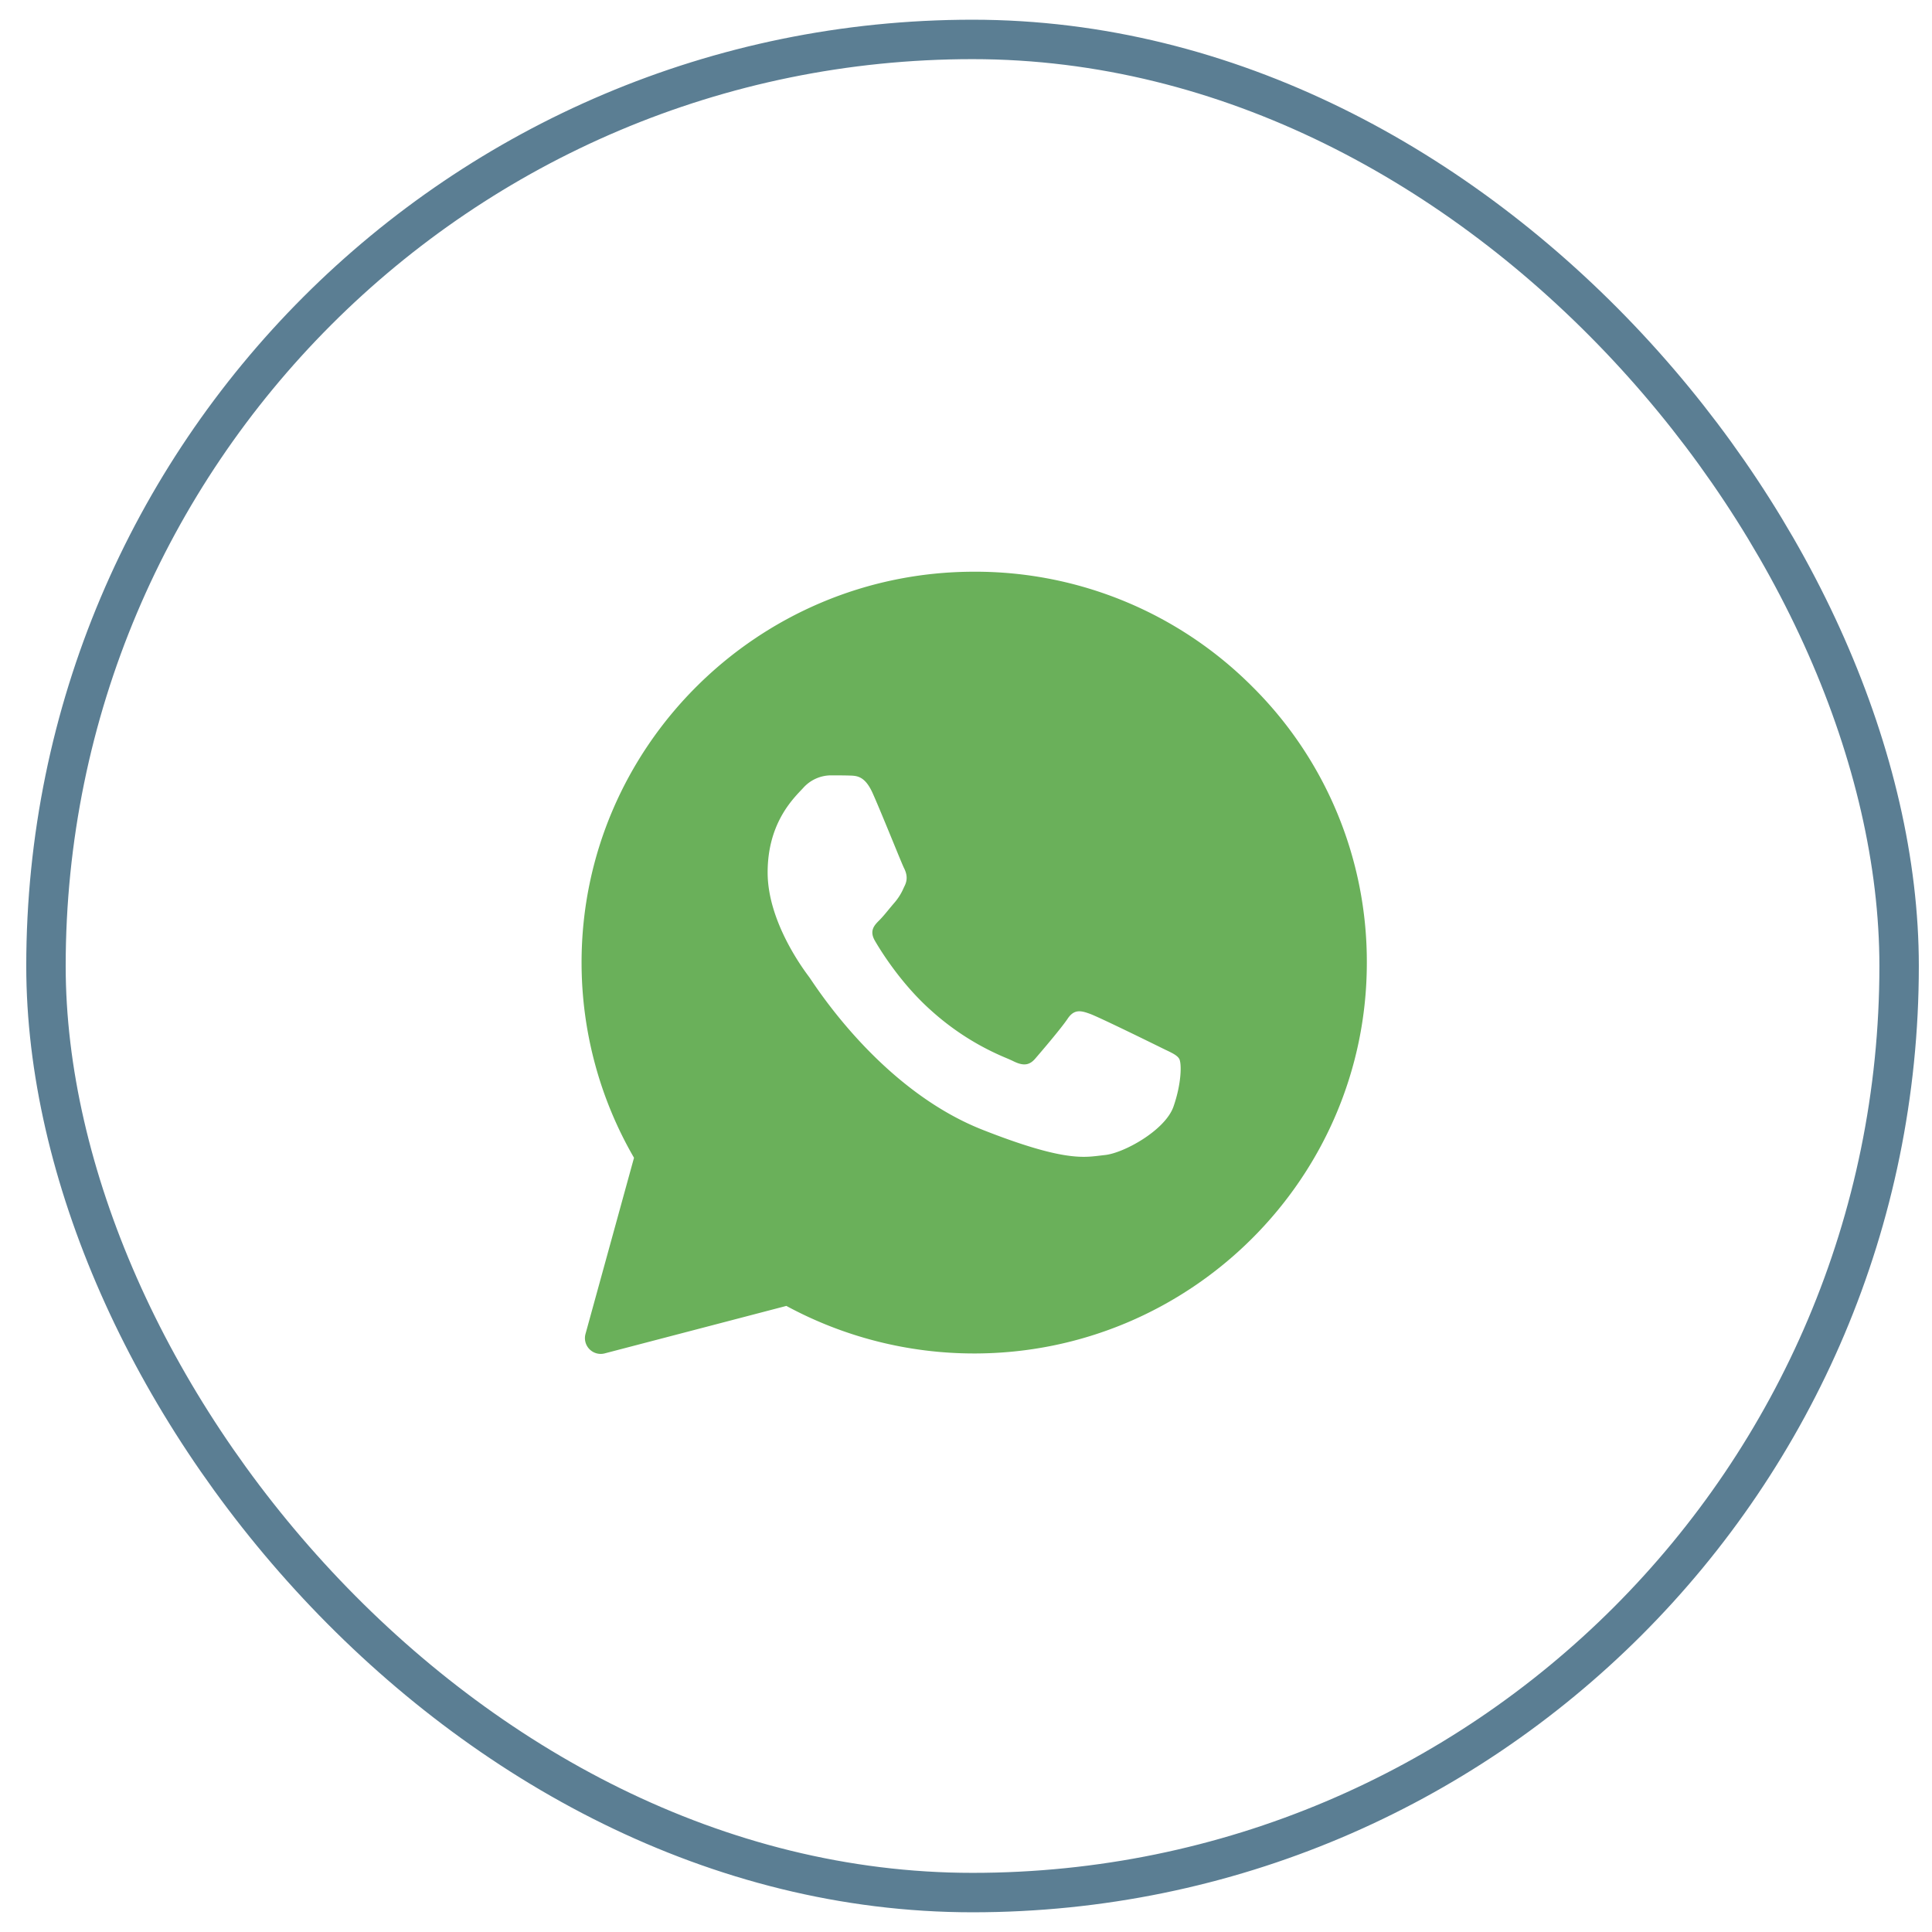 <svg width="49" height="49" fill="none" xmlns="http://www.w3.org/2000/svg"><rect x="1.166" y="1" width="47" height="47" rx="23.5" stroke="#5B7E93"/><path fill-rule="evenodd" clip-rule="evenodd" d="M14.85 33.831a.4.4 0 0 0 .487.494l4.607-1.204a10 10 0 0 0 4.759 1.206h.005c5.486 0 9.958-4.445 9.958-9.91a9.827 9.827 0 0 0-2.914-7.012 9.917 9.917 0 0 0-7.044-2.905c-5.486 0-9.958 4.446-9.958 9.911 0 1.739.458 3.447 1.33 4.953l-1.23 4.467Zm6.702-14.161c.183.005.386.015.579.443.128.285.343.81.519 1.238.136.333.249.607.277.663.064.128.104.275.02.448l-.028.058a1.43 1.43 0 0 1-.23.37 9.346 9.346 0 0 0-.143.17c-.085.104-.17.206-.242.278-.129.128-.262.266-.114.522.148.256.668 1.098 1.435 1.777a6.635 6.635 0 0 0 1.903 1.2c.07.03.127.055.17.076.256.128.41.108.558-.064.149-.173.643-.749.817-1.005.168-.256.34-.216.578-.128.238.089 1.504.71 1.761.837l.143.07c.179.085.3.143.352.23.064.109.064.62-.148 1.222-.218.6-1.267 1.176-1.742 1.22l-.136.016c-.435.052-.987.12-2.956-.655-2.425-.954-4.026-3.32-4.35-3.799a2.69 2.69 0 0 0-.052-.076l-.006-.008c-.147-.197-1.048-1.402-1.048-2.646 0-1.19.586-1.81.854-2.092l.047-.05a.951.951 0 0 1 .687-.32c.173 0 .347 0 .495.005Z" fill="#6AB05A"/></svg>